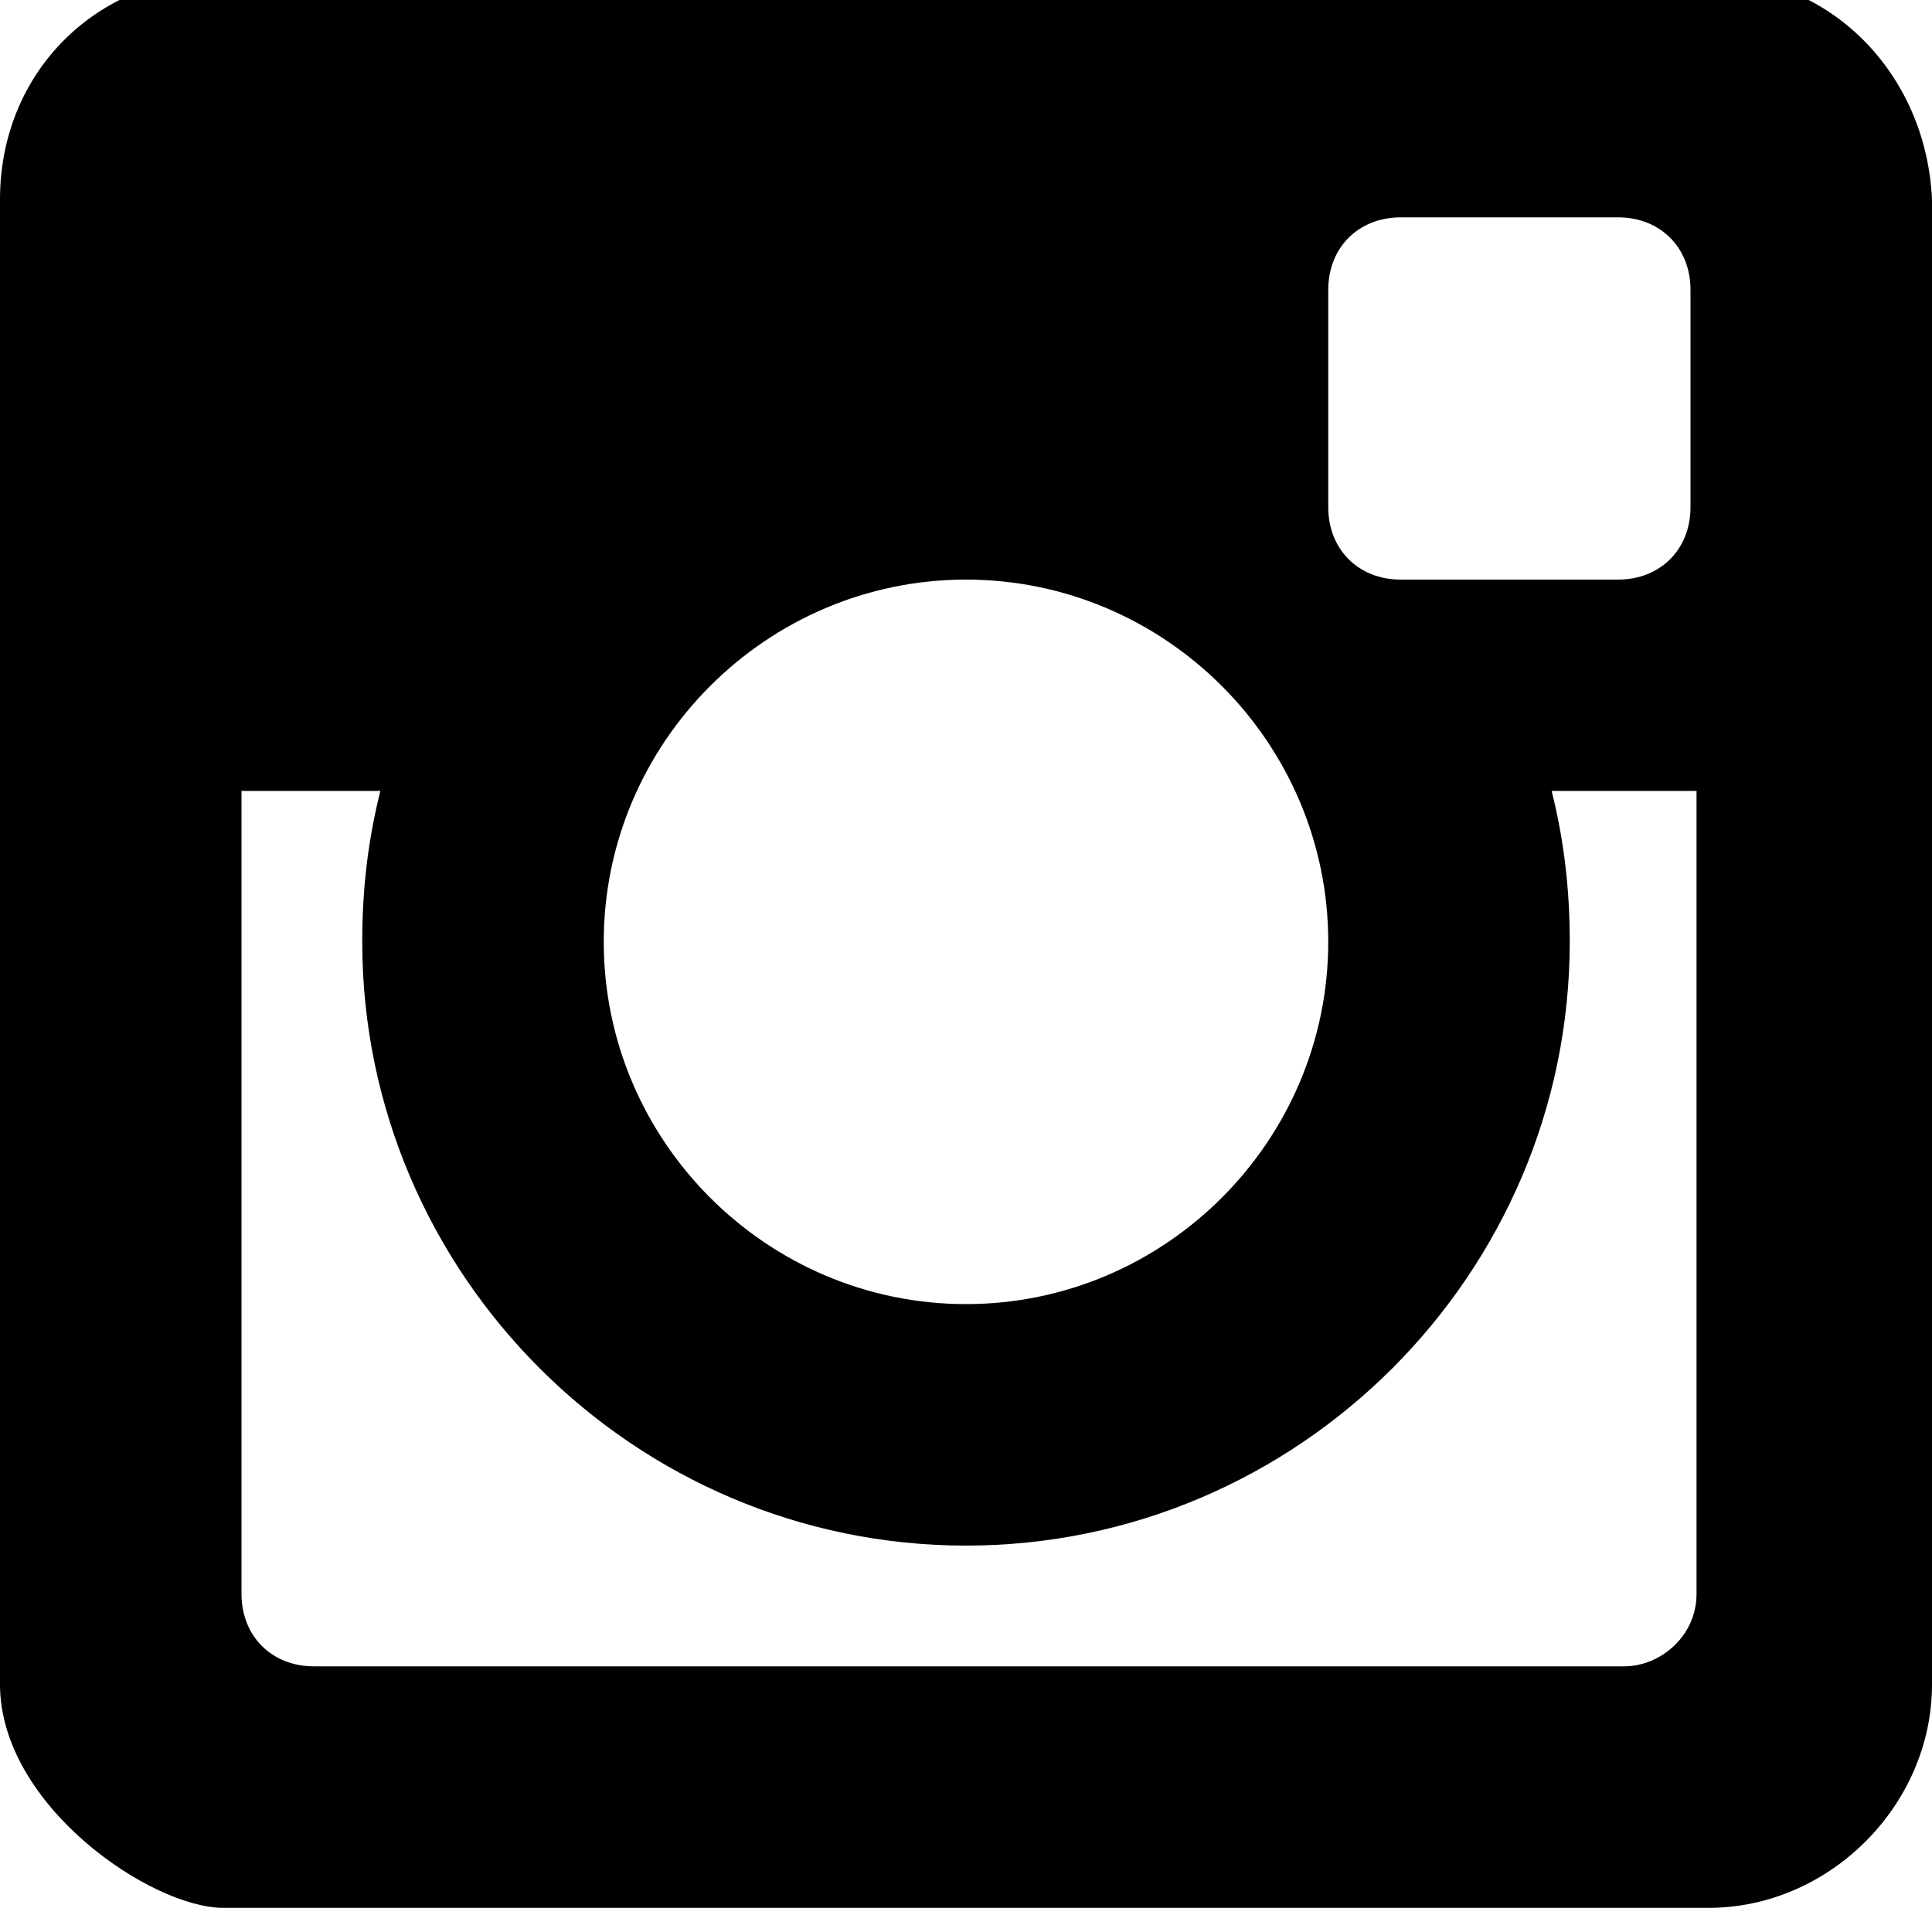 <svg xmlns="http://www.w3.org/2000/svg" viewBox="0 0 512 512"><path d="M452.8-6.4h-393.6c-33.6 0-59.2 25.6-59.2 59.2v393.6c0 32 40 59.2 59.2 59.2h393.6c32 0 59.2-27.2 59.2-59.2v-393.6c-1.6-33.6-27.2-59.2-59.2-59.2zm-100.8 83.2c0-11.2 8-19.2 19.2-19.2h57.6c11.2 0 19.2 8 19.2 19.2v57.6c0 11.2-8 19.2-19.2 19.2h-57.6c-11.2 0-19.2-8-19.2-19.2v-57.6zm-192 172.8c0-52.8 43.2-96 96-96s96 43.2 96 96-43.2 96-96 96-96-43.2-96-96zm289.6 172.8c0 11.2-9.6 19.2-19.2 19.2h-347.2c-11.2 0-19.2-8-19.2-19.2v-212.8h36.8c-3.2 12.8-4.8 25.6-4.8 40 0 88 72 160 160 160s160-72 160-160c0-14.4-1.6-27.2-4.8-40h38.4v212.8z"/></svg>